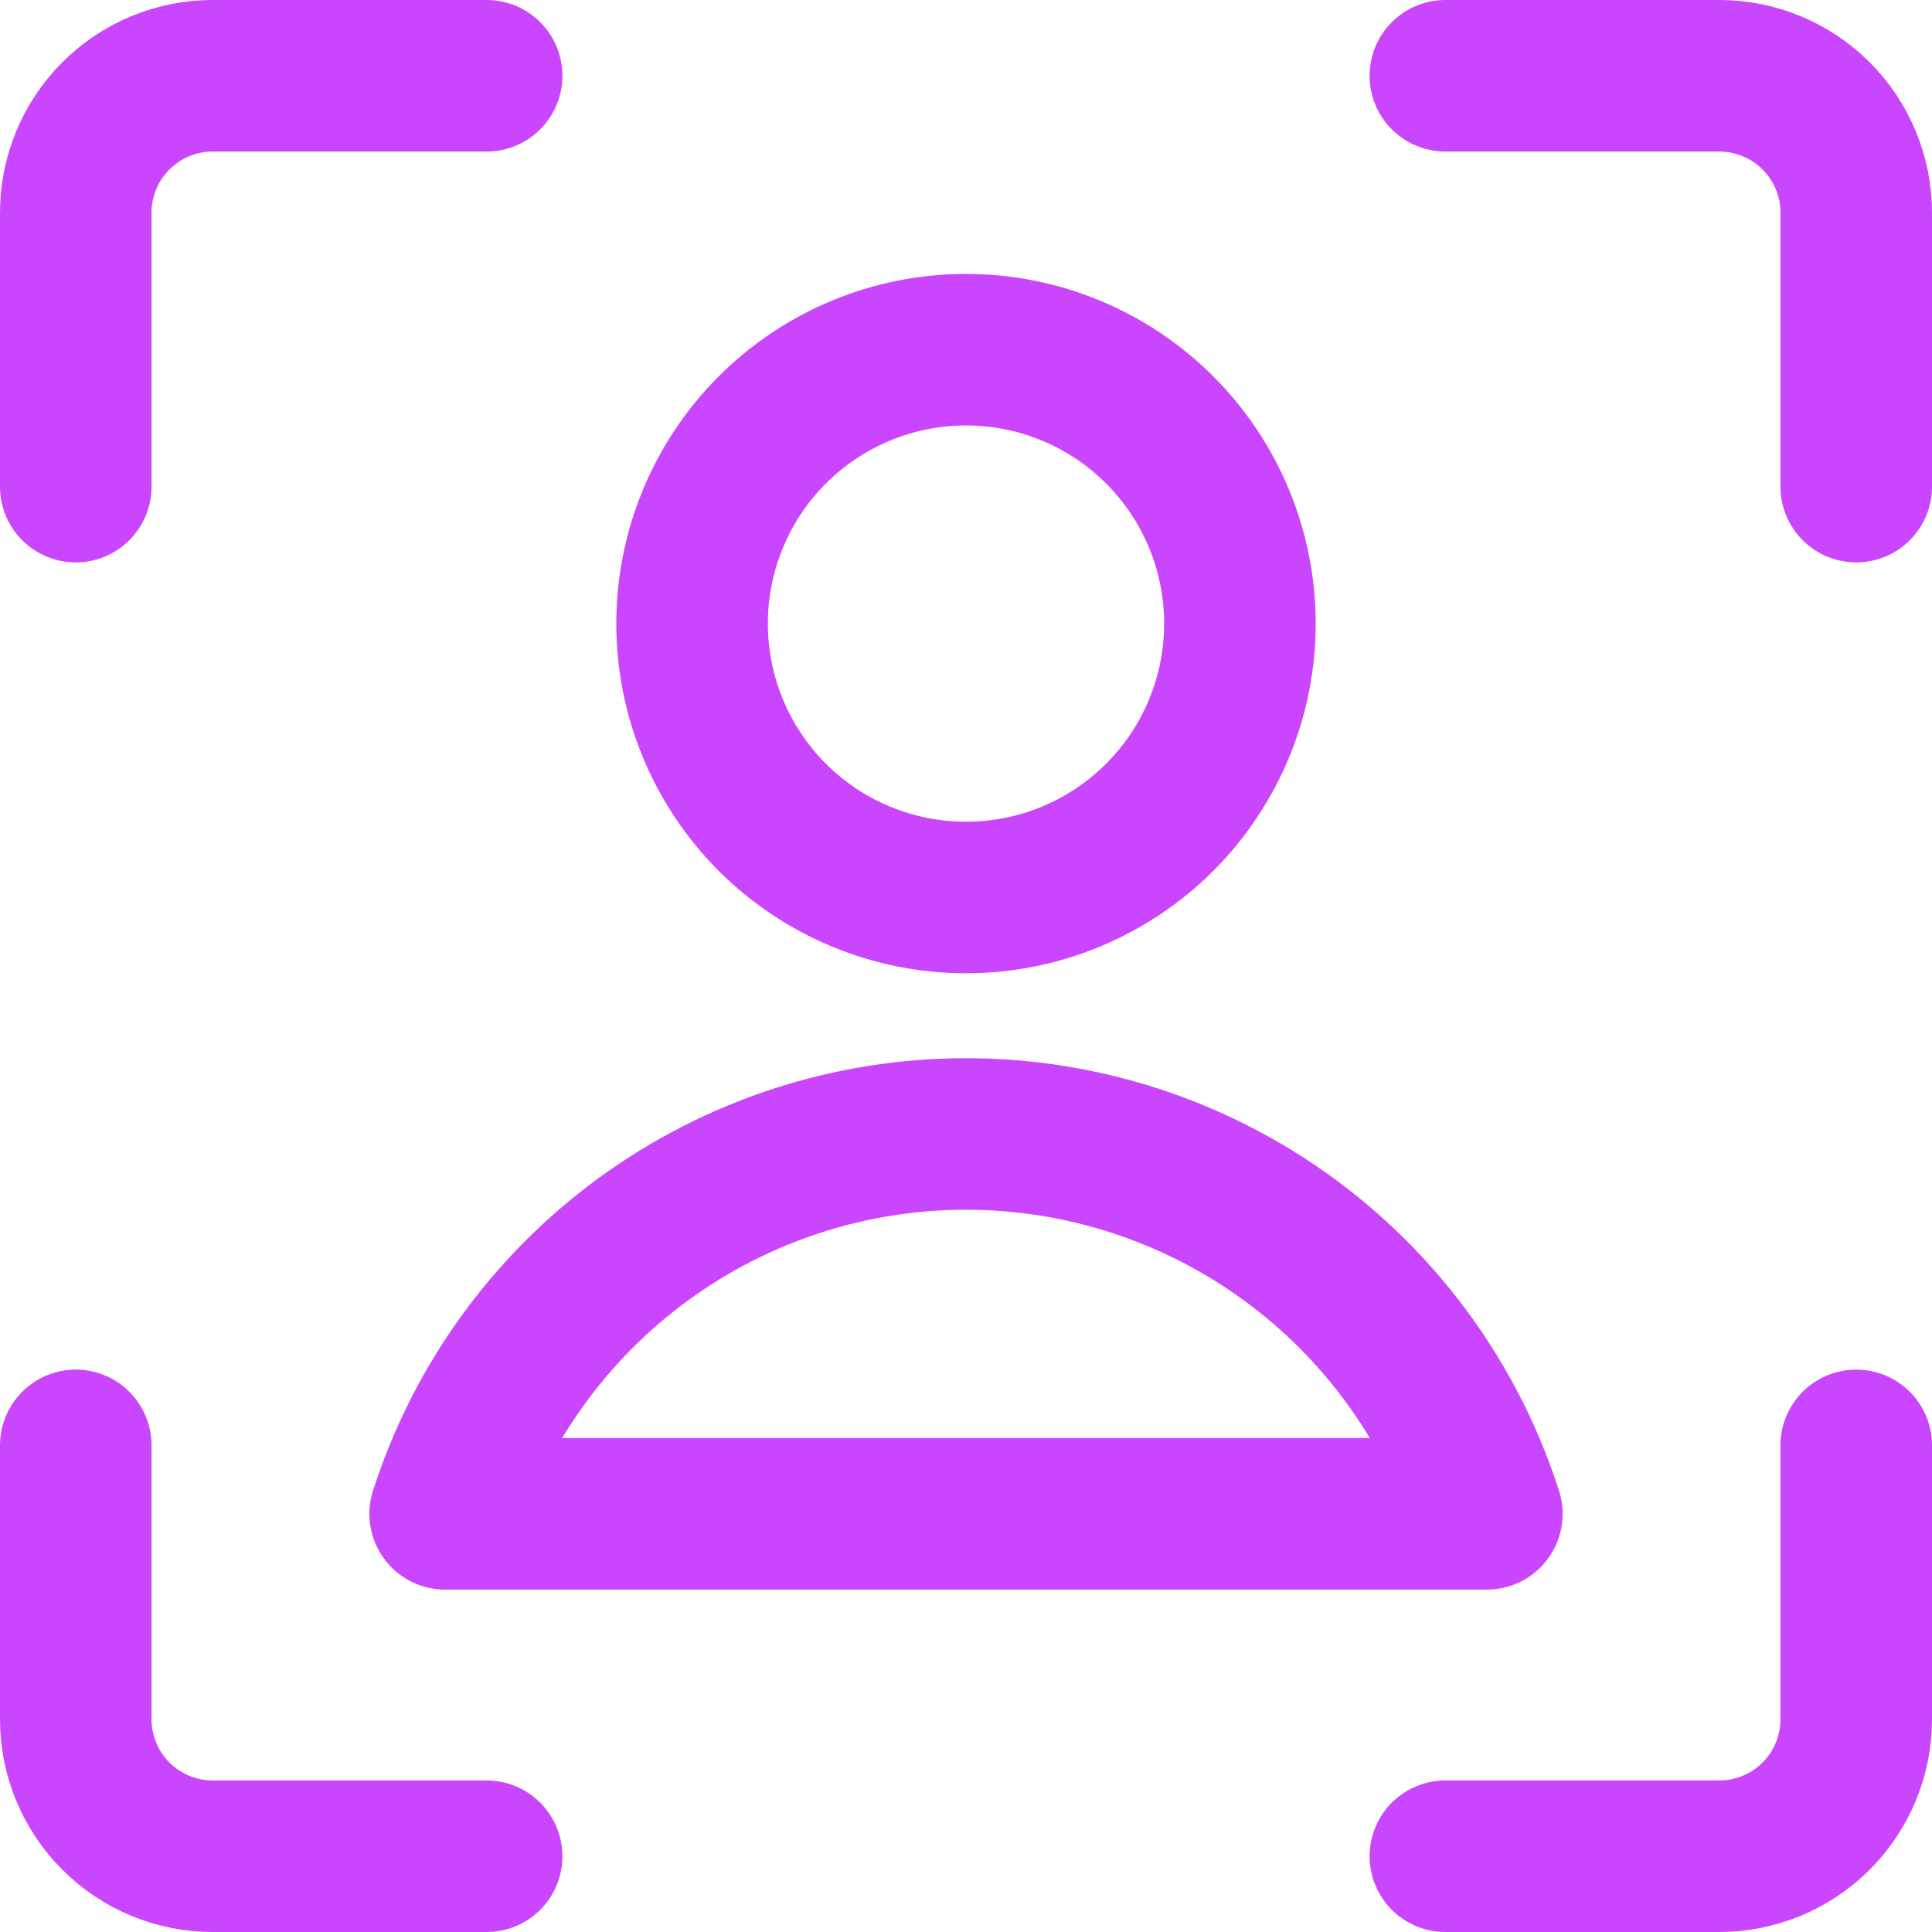 <svg width="51" height="51" viewBox="0 0 51 51" fill="none" xmlns="http://www.w3.org/2000/svg">
<path d="M49 38.154V45.385C49 46.343 48.619 47.263 47.941 47.941C47.263 48.619 46.343 49 45.385 49H38.154M38.154 2H45.385C46.343 2 47.263 2.381 47.941 3.059C48.619 3.737 49 4.657 49 5.615V12.846M2 12.846V5.615C2 4.657 2.381 3.737 3.059 3.059C3.737 2.381 4.657 2 5.615 2H12.846M12.846 49H5.615C4.657 49 3.737 48.619 3.059 47.941C2.381 47.263 2 46.343 2 45.385V38.154M25.5 23.692C27.418 23.692 29.257 22.93 30.613 21.575C31.969 20.218 32.731 18.379 32.731 16.462C32.731 14.544 31.969 12.705 30.613 11.349C29.257 9.993 27.418 9.231 25.5 9.231C23.582 9.231 21.743 9.993 20.387 11.349C19.031 12.705 18.269 14.544 18.269 16.462C18.269 18.379 19.031 20.218 20.387 21.575C21.743 22.93 23.582 23.692 25.5 23.692ZM39.249 39.962C38.315 37.049 36.48 34.509 34.009 32.707C31.538 30.905 28.558 29.934 25.5 29.934C22.442 29.934 19.462 30.905 16.991 32.707C14.52 34.509 12.685 37.049 11.751 39.962H39.249Z" stroke="#C945FE" stroke-width="4" stroke-linecap="round" stroke-linejoin="round"/>
</svg>
